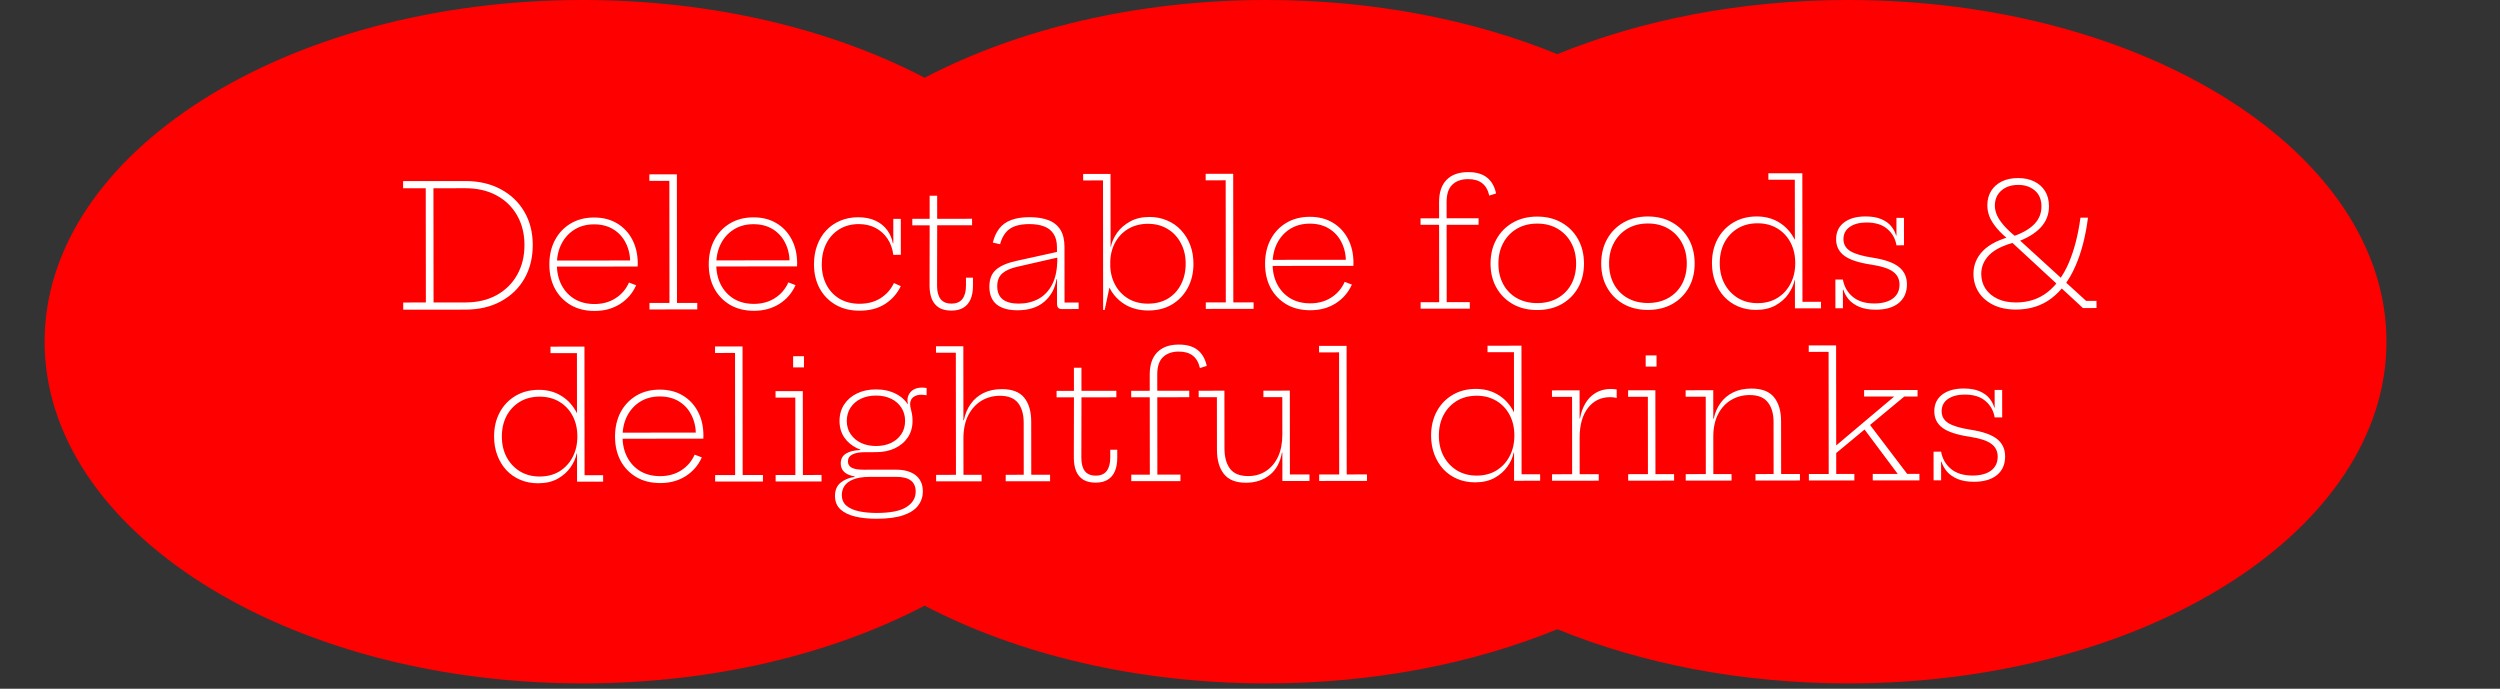 <?xml version="1.0" encoding="UTF-8"?>
<svg xmlns="http://www.w3.org/2000/svg" width="363" height="100" viewBox="0 0 363 100" fill="none">
  <rect x="0" y="0" width="363" height="100" fill="#333333" stroke="none"/>
  <path fill-rule="evenodd" clip-rule="evenodd" d="M84.623 99.23C103.47 99.23 120.759 94.994 134.257 87.94C147.754 94.994 165.043 99.23 183.89 99.23C199.451 99.23 213.95 96.342 226.13 91.365C238.31 96.342 252.809 99.23 268.37 99.23C311.529 99.23 346.516 77.017 346.516 49.615C346.516 22.213 311.529 0 268.37 0C252.809 0 238.31 2.888 226.13 7.866C213.95 2.888 199.451 0 183.89 0C165.043 0 147.754 4.236 134.257 11.291C120.759 4.236 103.47 0 84.623 0C41.465 0 6.478 22.213 6.478 49.615C6.478 77.017 41.465 99.23 84.623 99.23Z" fill="#FF0000"></path>
  <path d="M65.597 44.96L65.596 43.917L67.57 43.915C69.308 43.914 70.818 43.56 72.1 42.856C73.39 42.143 74.387 41.161 75.089 39.911C75.799 38.652 76.154 37.203 76.152 35.565C76.151 33.943 75.793 32.511 75.08 31.27C74.376 30.03 73.377 29.062 72.086 28.369C70.802 27.675 69.291 27.328 67.554 27.33L65.605 27.332L65.603 26.289L67.553 26.287C69.522 26.285 71.24 26.681 72.706 27.474C74.18 28.259 75.323 29.35 76.135 30.748C76.948 32.138 77.355 33.743 77.356 35.564C77.358 37.409 76.954 39.04 76.145 40.456C75.335 41.864 74.194 42.965 72.722 43.761C71.257 44.557 69.541 44.956 67.571 44.958L65.597 44.96ZM58.546 44.967L58.545 43.924L61.834 43.921L61.818 27.336L58.529 27.339L58.528 26.296L66.075 26.289L66.076 27.332L62.935 27.335L62.952 43.92L66.093 43.917L66.094 44.96L58.546 44.967ZM86.34 45.151C85.016 45.152 83.861 44.868 82.876 44.298C81.89 43.719 81.124 42.926 80.577 41.916C80.038 40.907 79.768 39.741 79.766 38.416C79.765 37.084 80.033 35.904 80.57 34.878C81.115 33.851 81.872 33.047 82.839 32.467C83.815 31.878 84.953 31.584 86.252 31.582C87.543 31.581 88.661 31.866 89.605 32.436C90.557 33.006 91.295 33.795 91.817 34.804C92.339 35.805 92.601 36.964 92.603 38.28C92.603 38.371 92.599 38.453 92.59 38.528C92.591 38.594 92.591 38.652 92.591 38.702L91.498 38.703C91.506 38.628 91.51 38.55 91.51 38.467C91.51 38.384 91.51 38.293 91.51 38.194C91.509 37.093 91.293 36.121 90.862 35.277C90.439 34.434 89.834 33.772 89.047 33.293C88.261 32.813 87.329 32.574 86.253 32.575C85.186 32.577 84.247 32.826 83.436 33.323C82.626 33.82 81.993 34.508 81.539 35.386C81.084 36.263 80.858 37.273 80.859 38.415C80.86 39.541 81.089 40.538 81.545 41.407C82.001 42.267 82.635 42.941 83.446 43.428C84.266 43.907 85.226 44.146 86.327 44.145C87.485 44.144 88.499 43.866 89.367 43.311C90.244 42.755 90.897 41.993 91.327 41.025L92.37 41.421C91.858 42.572 91.073 43.483 90.014 44.154C88.963 44.817 87.739 45.15 86.34 45.151ZM80.45 38.714L80.449 37.832L92.242 37.821L92.553 38.702L80.45 38.714ZM98.3 43.985L101.242 43.982L101.243 44.925L94.304 44.932L94.303 43.989L97.208 43.986L97.19 26.258L94.285 26.261L94.285 25.318L98.282 25.314L98.3 43.985ZM109.484 45.128C108.16 45.13 107.005 44.845 106.019 44.275C105.034 43.697 104.268 42.903 103.72 41.894C103.181 40.885 102.911 39.718 102.91 38.394C102.909 37.061 103.177 35.882 103.714 34.855C104.259 33.828 105.015 33.025 105.983 32.444C106.959 31.856 108.097 31.561 109.396 31.56C110.687 31.558 111.805 31.843 112.749 32.413C113.701 32.983 114.438 33.773 114.961 34.782C115.483 35.783 115.745 36.941 115.746 38.257C115.746 38.348 115.742 38.431 115.734 38.505C115.734 38.572 115.734 38.63 115.734 38.679L114.642 38.68C114.65 38.606 114.654 38.527 114.654 38.444C114.654 38.362 114.654 38.27 114.654 38.171C114.653 37.071 114.436 36.098 114.005 35.255C113.582 34.411 112.977 33.749 112.191 33.27C111.404 32.791 110.473 32.552 109.397 32.553C108.329 32.554 107.39 32.803 106.58 33.3C105.769 33.798 105.137 34.485 104.682 35.363C104.228 36.241 104.001 37.251 104.003 38.393C104.004 39.518 104.232 40.515 104.688 41.384C105.144 42.244 105.778 42.918 106.59 43.406C107.409 43.885 108.37 44.124 109.47 44.123C110.629 44.121 111.643 43.843 112.511 43.288C113.388 42.733 114.041 41.971 114.47 41.002L115.513 41.398C115.001 42.549 114.216 43.46 113.157 44.132C112.107 44.795 110.882 45.127 109.484 45.128ZM103.593 38.691L103.592 37.81L115.386 37.798L115.697 38.679L103.593 38.691ZM124.815 45.113C123.49 45.114 122.331 44.83 121.338 44.26C120.344 43.682 119.569 42.888 119.014 41.879C118.467 40.87 118.193 39.703 118.191 38.379C118.19 37.377 118.342 36.463 118.648 35.635C118.953 34.799 119.387 34.078 119.949 33.474C120.52 32.861 121.198 32.388 121.984 32.056C122.778 31.716 123.651 31.546 124.603 31.545C125.587 31.544 126.432 31.713 127.136 32.051C127.848 32.39 128.411 32.844 128.825 33.415C129.24 33.986 129.513 34.623 129.646 35.326L129.944 35.326L129.71 37.002C129.593 36.108 129.311 35.326 128.864 34.657C128.416 33.987 127.836 33.466 127.124 33.094C126.42 32.722 125.609 32.537 124.69 32.538C123.623 32.539 122.684 32.788 121.873 33.285C121.063 33.783 120.434 34.47 119.988 35.348C119.542 36.226 119.32 37.236 119.321 38.378C119.322 39.503 119.551 40.5 120.007 41.369C120.463 42.229 121.101 42.903 121.92 43.39C122.748 43.87 123.717 44.109 124.826 44.108C125.993 44.106 127.002 43.837 127.854 43.298C128.714 42.751 129.363 42.018 129.801 41.099L130.795 41.544C130.274 42.637 129.505 43.507 128.488 44.154C127.479 44.792 126.255 45.112 124.815 45.113ZM129.71 37.002L129.705 31.776L130.797 31.775L130.803 37.001L129.71 37.002ZM136.063 41.477C136.064 42.321 136.23 42.967 136.562 43.413C136.902 43.86 137.436 44.083 138.164 44.082C138.867 44.081 139.393 43.858 139.74 43.41C140.087 42.955 140.26 42.309 140.259 41.473L140.258 40.319L141.276 40.318L141.277 41.472C141.278 42.242 141.163 42.9 140.932 43.446C140.7 43.984 140.353 44.395 139.89 44.676C139.427 44.958 138.848 45.099 138.152 45.1C137.416 45.101 136.816 44.961 136.352 44.68C135.888 44.391 135.54 43.977 135.308 43.439C135.084 42.893 134.972 42.24 134.971 41.478L134.987 32.714L132.467 32.716L132.466 31.773L134.986 31.77L134.983 28.419L136.075 28.418L136.079 31.769L141.144 31.764L141.145 32.708L136.08 32.713L136.063 41.477ZM154.137 44.873C153.922 44.874 153.757 44.807 153.641 44.675C153.533 44.543 153.479 44.357 153.479 44.117L153.474 39.362L153.573 39.039L153.522 37.575L153.472 36.954L153.471 35.911C153.47 35.092 153.304 34.438 152.972 33.95C152.649 33.454 152.189 33.094 151.593 32.871C150.997 32.649 150.289 32.538 149.47 32.538C148.195 32.54 147.232 32.781 146.578 33.261C145.925 33.742 145.47 34.475 145.215 35.46L144.159 35.225C144.357 34.406 144.671 33.722 145.101 33.176C145.531 32.621 146.105 32.211 146.825 31.945C147.545 31.671 148.434 31.534 149.494 31.533C150.561 31.532 151.472 31.676 152.225 31.965C152.987 32.254 153.567 32.716 153.965 33.353C154.363 33.982 154.562 34.813 154.563 35.848L154.571 43.929L156.619 43.928L156.62 44.871L154.137 44.873ZM147.757 45.053C146.424 45.055 145.406 44.77 144.702 44.2C144.006 43.621 143.658 42.761 143.657 41.619C143.656 40.535 143.978 39.715 144.623 39.16C145.268 38.596 146.256 38.169 147.588 37.878L153.819 36.507L153.82 37.338L147.763 38.722C146.778 38.938 146.038 39.262 145.542 39.693C145.046 40.124 144.798 40.745 144.799 41.556C144.8 42.408 145.065 43.045 145.595 43.467C146.125 43.88 146.899 44.086 147.917 44.085C148.968 44.084 149.916 43.86 150.759 43.412C151.611 42.956 152.285 42.248 152.781 41.287C153.276 40.327 153.523 39.089 153.522 37.575L153.81 40.529L153.413 40.529C153.183 41.903 152.584 43 151.616 43.821C150.657 44.641 149.371 45.052 147.757 45.053ZM160.175 45.016L160.156 26.197L157.276 26.2L157.275 25.256L161.248 25.252L161.259 36.685L161.211 37.952L161.212 39.255L161.263 40.931L160.398 45.016L160.175 45.016ZM166.767 45.084C165.592 45.086 164.544 44.847 163.625 44.367C162.714 43.88 161.977 43.202 161.414 42.334C160.858 41.457 160.522 40.439 160.405 39.281L161.199 38.299C161.2 39.425 161.428 40.422 161.884 41.291C162.34 42.159 162.978 42.845 163.798 43.349C164.626 43.845 165.591 44.093 166.691 44.091C167.8 44.09 168.764 43.845 169.583 43.356C170.402 42.859 171.034 42.171 171.48 41.294C171.935 40.416 172.161 39.41 172.16 38.276C172.159 37.151 171.922 36.154 171.45 35.285C170.985 34.408 170.343 33.726 169.524 33.239C168.704 32.743 167.756 32.496 166.68 32.497C165.588 32.498 164.628 32.747 163.801 33.244C162.982 33.733 162.341 34.417 161.878 35.294C161.424 36.164 161.197 37.166 161.199 38.299L161.035 35.842L161.296 35.841C161.436 35.146 161.737 34.467 162.2 33.804C162.671 33.142 163.299 32.595 164.085 32.164C164.871 31.725 165.81 31.504 166.902 31.503C167.829 31.502 168.682 31.671 169.46 32.01C170.247 32.34 170.922 32.811 171.485 33.423C172.057 34.027 172.5 34.742 172.816 35.569C173.131 36.397 173.289 37.307 173.29 38.3C173.291 39.616 173.015 40.783 172.462 41.802C171.916 42.82 171.152 43.624 170.167 44.212C169.191 44.792 168.058 45.083 166.767 45.084ZM179.078 43.906L182.02 43.903L182.021 44.846L175.082 44.853L175.081 43.909L177.986 43.907L177.968 26.179L175.063 26.182L175.062 25.239L179.06 25.235L179.078 43.906ZM190.262 45.049C188.937 45.05 187.783 44.766 186.797 44.196C185.812 43.617 185.045 42.824 184.498 41.815C183.959 40.805 183.689 39.639 183.688 38.315C183.687 36.982 183.954 35.803 184.491 34.776C185.037 33.749 185.793 32.946 186.761 32.365C187.737 31.777 188.874 31.482 190.174 31.48C191.465 31.479 192.582 31.764 193.526 32.334C194.479 32.904 195.216 33.694 195.738 34.703C196.261 35.704 196.523 36.862 196.524 38.178C196.524 38.269 196.52 38.352 196.512 38.426C196.512 38.492 196.512 38.55 196.512 38.6L195.42 38.601C195.428 38.527 195.432 38.448 195.432 38.365C195.432 38.282 195.432 38.191 195.431 38.092C195.43 36.991 195.214 36.019 194.783 35.175C194.36 34.332 193.755 33.67 192.969 33.191C192.182 32.712 191.251 32.473 190.175 32.474C189.107 32.475 188.168 32.724 187.358 33.221C186.547 33.719 185.915 34.406 185.46 35.284C185.006 36.161 184.779 37.171 184.78 38.313C184.781 39.439 185.01 40.436 185.466 41.305C185.922 42.165 186.556 42.839 187.367 43.326C188.187 43.806 189.147 44.045 190.248 44.044C191.407 44.042 192.42 43.764 193.289 43.209C194.166 42.653 194.819 41.891 195.248 40.923L196.291 41.319C195.779 42.47 194.994 43.381 193.935 44.052C192.885 44.715 191.66 45.048 190.262 45.049ZM184.371 38.612L184.37 37.73L196.164 37.719L196.475 38.6L184.371 38.612ZM206.276 44.822L206.275 43.879L208.968 43.876L208.957 32.641L206.264 32.644L206.263 31.701L208.957 31.698L208.954 29.327C208.953 27.928 209.316 26.856 210.044 26.111C210.771 25.365 211.818 24.992 213.183 24.99C214.342 24.989 215.252 25.253 215.915 25.782C216.578 26.311 217.017 27.08 217.233 28.09L216.24 28.401C216.058 27.59 215.713 26.991 215.208 26.602C214.703 26.205 214.024 26.007 213.172 26.008C212.203 26.009 211.438 26.279 210.876 26.817C210.322 27.348 210.046 28.184 210.047 29.326L210.049 31.697L214.692 31.692L214.693 32.636L210.05 32.64L210.061 43.875L213.413 43.872L213.414 44.815L206.276 44.822ZM223.211 45.017C221.87 45.018 220.69 44.734 219.672 44.164C218.653 43.585 217.858 42.792 217.286 41.782C216.714 40.773 216.427 39.607 216.426 38.282C216.425 36.95 216.709 35.77 217.279 34.744C217.849 33.717 218.639 32.913 219.648 32.333C220.665 31.744 221.848 31.45 223.197 31.448C224.546 31.447 225.73 31.739 226.749 32.326C227.767 32.904 228.562 33.706 229.135 34.732C229.707 35.758 229.993 36.937 229.995 38.269C229.996 39.593 229.712 40.761 229.141 41.771C228.571 42.781 227.778 43.576 226.76 44.157C225.743 44.729 224.56 45.015 223.211 45.017ZM223.21 44.011C224.335 44.01 225.32 43.769 226.164 43.288C227.016 42.807 227.677 42.136 228.148 41.275C228.619 40.406 228.854 39.404 228.852 38.27C228.851 37.136 228.615 36.135 228.142 35.267C227.669 34.39 227.007 33.704 226.154 33.208C225.309 32.712 224.324 32.465 223.198 32.466C222.081 32.467 221.097 32.716 220.245 33.214C219.401 33.711 218.744 34.399 218.273 35.276C217.802 36.146 217.567 37.148 217.568 38.281C217.569 39.415 217.806 40.416 218.279 41.285C218.751 42.145 219.41 42.815 220.254 43.294C221.107 43.773 222.092 44.012 223.21 44.011ZM239.28 45.001C237.939 45.002 236.76 44.718 235.741 44.148C234.723 43.57 233.927 42.776 233.355 41.767C232.783 40.758 232.497 39.591 232.495 38.267C232.494 36.934 232.779 35.755 233.349 34.728C233.919 33.701 234.708 32.898 235.717 32.317C236.735 31.729 237.918 31.434 239.267 31.432C240.616 31.431 241.8 31.724 242.818 32.31C243.837 32.889 244.632 33.691 245.204 34.716C245.776 35.742 246.063 36.921 246.064 38.254C246.065 39.578 245.781 40.745 245.211 41.755C244.641 42.765 243.847 43.561 242.83 44.141C241.812 44.713 240.629 45 239.28 45.001ZM239.279 43.995C240.405 43.994 241.389 43.753 242.233 43.273C243.085 42.792 243.746 42.121 244.217 41.26C244.688 40.39 244.923 39.388 244.922 38.255C244.921 37.121 244.684 36.12 244.211 35.251C243.739 34.374 243.076 33.688 242.223 33.192C241.378 32.697 240.393 32.449 239.268 32.45C238.151 32.451 237.166 32.701 236.314 33.198C235.47 33.696 234.813 34.383 234.342 35.261C233.871 36.13 233.636 37.132 233.638 38.266C233.639 39.4 233.876 40.401 234.348 41.269C234.821 42.129 235.479 42.799 236.324 43.278C237.177 43.758 238.162 43.996 239.279 43.995ZM260.625 44.769L260.62 39.642L260.669 38.922L260.668 37.507L260.617 36.265L260.607 26.098L256.771 26.102L256.77 25.159L261.699 25.154L261.717 43.825L264.411 43.822L264.412 44.765L260.625 44.769ZM255.076 31.429C256.243 31.428 257.277 31.688 258.18 32.208C259.091 32.729 259.824 33.461 260.379 34.404C260.943 35.338 261.279 36.434 261.388 37.692L260.669 38.19C260.667 37.064 260.439 36.071 259.983 35.211C259.527 34.342 258.885 33.66 258.057 33.164C257.237 32.669 256.281 32.421 255.188 32.422C254.096 32.423 253.136 32.673 252.309 33.17C251.49 33.667 250.849 34.351 250.387 35.22C249.932 36.09 249.706 37.087 249.707 38.213C249.708 39.346 249.941 40.348 250.405 41.216C250.878 42.085 251.524 42.771 252.344 43.275C253.172 43.771 254.124 44.018 255.2 44.017C256.292 44.016 257.248 43.767 258.067 43.269C258.885 42.764 259.522 42.076 259.976 41.207C260.439 40.329 260.67 39.323 260.669 38.19L260.832 40.672L260.572 40.672C260.44 41.351 260.139 42.026 259.667 42.697C259.205 43.359 258.58 43.91 257.795 44.35C257.009 44.781 256.065 44.997 254.965 44.998C254.038 44.999 253.181 44.834 252.395 44.504C251.616 44.174 250.941 43.707 250.37 43.103C249.806 42.491 249.367 41.772 249.052 40.944C248.736 40.109 248.578 39.199 248.577 38.214C248.576 36.898 248.848 35.731 249.393 34.712C249.938 33.694 250.699 32.894 251.675 32.314C252.651 31.726 253.785 31.431 255.076 31.429ZM272.373 44.969C271.421 44.969 270.622 44.834 269.976 44.561C269.33 44.281 268.817 43.921 268.436 43.483C268.063 43.036 267.802 42.561 267.652 42.056L267.354 42.056L267.589 40.591C267.772 41.617 268.249 42.453 269.019 43.097C269.798 43.742 270.845 44.064 272.161 44.062C273.294 44.061 274.184 43.825 274.829 43.352C275.482 42.872 275.809 42.193 275.808 41.316C275.807 40.529 275.496 39.909 274.875 39.454C274.254 38.991 273.202 38.649 271.721 38.427C269.9 38.156 268.592 37.727 267.797 37.14C267.001 36.545 266.603 35.746 266.602 34.745C266.601 33.711 266.981 32.899 267.742 32.311C268.511 31.722 269.554 31.427 270.87 31.426C271.813 31.425 272.591 31.561 273.204 31.834C273.825 32.106 274.301 32.457 274.633 32.887C274.964 33.309 275.188 33.743 275.304 34.19L275.602 34.19L275.368 35.618C275.201 34.641 274.753 33.847 274.025 33.236C273.304 32.616 272.302 32.306 271.019 32.307C270.001 32.309 269.187 32.525 268.575 32.955C267.971 33.378 267.669 33.97 267.67 34.731C267.671 35.476 268.006 36.055 268.677 36.468C269.356 36.873 270.424 37.187 271.881 37.409C273.677 37.688 274.96 38.142 275.731 38.771C276.501 39.391 276.887 40.23 276.888 41.29C276.889 42.44 276.492 43.342 275.699 43.997C274.905 44.643 273.796 44.967 272.373 44.969ZM266.501 44.763L266.496 40.592L267.589 40.591L267.593 44.762L266.501 44.763ZM275.368 35.618L275.364 31.633L276.456 31.632L276.46 35.617L275.368 35.618ZM302.9 43.685L304.415 43.683L304.416 44.726L302.442 44.728L292.067 35.142C291.147 34.407 290.435 33.737 289.93 33.133C289.424 32.521 289.068 31.951 288.86 31.421C288.661 30.883 288.561 30.35 288.561 29.82C288.56 29.009 288.746 28.309 289.117 27.721C289.489 27.125 290.006 26.665 290.668 26.342C291.338 26.018 292.12 25.856 293.014 25.855L293.052 26.849C292.034 26.849 291.211 27.128 290.582 27.683C289.962 28.238 289.652 28.966 289.653 29.869C289.654 30.307 289.754 30.762 289.953 31.234C290.16 31.697 290.492 32.193 290.947 32.722C291.403 33.252 292.016 33.826 292.786 34.446L302.9 43.685ZM302.082 31.607L303.174 31.606C302.829 34.329 302.215 36.688 301.331 38.684C300.456 40.679 299.303 42.224 297.872 43.317C296.442 44.403 294.725 44.947 292.722 44.949C291.431 44.95 290.322 44.719 289.394 44.257C288.475 43.794 287.771 43.174 287.282 42.397C286.793 41.611 286.548 40.734 286.547 39.766C286.546 38.466 287.016 37.34 287.959 36.388C288.91 35.435 290.37 34.718 292.339 34.236L292.463 34.26C293.762 33.796 294.746 33.211 295.416 32.507C296.086 31.795 296.42 30.954 296.419 29.986C296.418 28.985 296.099 28.211 295.461 27.666C294.823 27.12 294.02 26.848 293.052 26.849L293.014 25.855C293.899 25.855 294.677 26.015 295.348 26.337C296.027 26.659 296.557 27.127 296.938 27.739C297.32 28.351 297.511 29.083 297.512 29.935C297.513 31.152 297.104 32.191 296.286 33.052C295.475 33.914 294.305 34.614 292.774 35.154L292.663 35.154C290.9 35.603 289.626 36.224 288.841 37.02C288.064 37.815 287.676 38.734 287.677 39.777C287.678 40.571 287.881 41.283 288.287 41.911C288.702 42.532 289.286 43.024 290.039 43.387C290.792 43.742 291.686 43.919 292.721 43.918C294.509 43.916 296.039 43.414 297.313 42.412C298.586 41.401 299.615 39.976 300.4 38.138C301.184 36.292 301.745 34.115 302.082 31.607ZM83.788 69.942L83.783 64.815L83.832 64.095L83.831 62.68L83.78 61.439L83.77 51.272L79.934 51.275L79.933 50.332L84.862 50.327L84.88 68.998L87.574 68.995L87.575 69.939L83.788 69.942ZM78.239 56.603C79.406 56.602 80.44 56.861 81.343 57.382C82.254 57.902 82.987 58.634 83.542 59.577C84.106 60.511 84.442 61.608 84.551 62.865L83.832 63.363C83.831 62.237 83.602 61.244 83.146 60.384C82.69 59.516 82.048 58.833 81.22 58.338C80.4 57.842 79.444 57.595 78.351 57.596C77.259 57.597 76.299 57.846 75.472 58.343C74.653 58.841 74.013 59.524 73.55 60.394C73.096 61.263 72.869 62.26 72.87 63.386C72.871 64.52 73.104 65.521 73.568 66.389C74.041 67.258 74.687 67.944 75.507 68.448C76.335 68.944 77.287 69.191 78.363 69.19C79.455 69.189 80.411 68.94 81.23 68.443C82.049 67.937 82.685 67.25 83.139 66.38C83.602 65.502 83.833 64.497 83.832 63.363L83.996 65.846L83.735 65.846C83.603 66.525 83.302 67.199 82.831 67.87C82.368 68.533 81.743 69.084 80.958 69.523C80.172 69.954 79.229 70.17 78.128 70.171C77.201 70.172 76.344 70.008 75.558 69.677C74.779 69.347 74.104 68.88 73.533 68.276C72.969 67.665 72.53 66.945 72.215 66.118C71.9 65.282 71.741 64.372 71.74 63.387C71.739 62.071 72.011 60.904 72.556 59.886C73.102 58.867 73.862 58.068 74.838 57.487C75.814 56.899 76.948 56.604 78.239 56.603ZM95.876 70.141C94.551 70.143 93.397 69.858 92.411 69.288C91.426 68.71 90.659 67.916 90.112 66.907C89.573 65.898 89.303 64.731 89.302 63.407C89.3 62.075 89.568 60.895 90.105 59.868C90.65 58.842 91.407 58.038 92.375 57.458C93.351 56.869 94.488 56.574 95.788 56.573C97.079 56.572 98.196 56.856 99.14 57.426C100.093 57.996 100.83 58.786 101.352 59.795C101.875 60.796 102.137 61.955 102.138 63.27C102.138 63.361 102.134 63.444 102.126 63.519C102.126 63.585 102.126 63.643 102.126 63.693L101.033 63.694C101.042 63.619 101.046 63.54 101.046 63.458C101.046 63.375 101.045 63.284 101.045 63.185C101.044 62.084 100.828 61.112 100.397 60.268C99.974 59.424 99.369 58.763 98.583 58.283C97.796 57.804 96.865 57.565 95.789 57.566C94.721 57.567 93.782 57.816 92.971 58.314C92.161 58.811 91.528 59.499 91.074 60.376C90.62 61.254 90.393 62.264 90.394 63.406C90.395 64.532 90.624 65.529 91.08 66.397C91.536 67.257 92.17 67.931 92.981 68.419C93.801 68.898 94.761 69.137 95.862 69.136C97.021 69.135 98.034 68.857 98.903 68.301C99.779 67.746 100.433 66.984 100.862 66.015L101.905 66.411C101.393 67.562 100.608 68.473 99.549 69.145C98.499 69.808 97.274 70.14 95.876 70.141ZM89.985 63.704L89.984 62.823L101.777 62.811L102.089 63.693L89.985 63.704ZM107.836 68.975L110.778 68.972L110.779 69.916L103.839 69.923L103.838 68.979L106.743 68.976L106.726 51.249L103.821 51.252L103.82 50.308L107.817 50.304L107.836 68.975ZM116.58 68.967L119.286 68.964L119.287 69.907L112.621 69.914L112.62 68.971L115.488 68.968L115.477 57.733L112.609 57.736L112.608 56.792L116.568 56.788L116.58 68.967ZM115.16 51.725L116.737 51.723L116.739 53.35L115.162 53.351L115.16 51.725ZM127.275 75.325C126.125 75.326 125.094 75.219 124.184 75.005C123.273 74.791 122.553 74.44 122.023 73.952C121.501 73.464 121.24 72.815 121.239 72.004C121.238 71.193 121.498 70.563 122.019 70.116C122.548 69.668 123.235 69.378 124.079 69.245L124.079 69.071L126.251 69.243C125.258 69.252 124.468 69.377 123.881 69.618C123.293 69.858 122.871 70.173 122.615 70.562C122.359 70.96 122.231 71.394 122.232 71.866C122.232 72.52 122.452 73.037 122.891 73.417C123.338 73.797 123.943 74.07 124.704 74.235C125.474 74.4 126.348 74.481 127.324 74.481C129.294 74.478 130.725 74.192 131.619 73.62C132.512 73.056 132.958 72.307 132.957 71.371C132.956 69.948 132.016 69.237 130.137 69.239L125.06 69.244C124.108 69.245 123.371 69.076 122.849 68.737C122.336 68.398 122.079 67.91 122.078 67.273C122.078 66.669 122.317 66.205 122.797 65.882C123.285 65.559 123.988 65.38 124.907 65.346L124.907 65.073L127.204 65.654L125.627 65.656C124.8 65.656 124.175 65.769 123.753 65.993C123.331 66.217 123.12 66.552 123.121 66.999C123.121 67.413 123.308 67.719 123.68 67.917C124.053 68.107 124.62 68.202 125.381 68.201L130.124 68.196C130.951 68.195 131.655 68.323 132.234 68.579C132.814 68.827 133.253 69.186 133.551 69.658C133.85 70.121 133.999 70.683 134 71.346C134.001 72.107 133.778 72.786 133.331 73.382C132.893 73.987 132.182 74.459 131.198 74.799C130.213 75.148 128.906 75.323 127.275 75.325ZM127.204 65.654C126.186 65.655 125.275 65.47 124.472 65.098C123.677 64.718 123.048 64.189 122.584 63.511C122.128 62.833 121.899 62.039 121.898 61.128C121.898 60.21 122.124 59.407 122.579 58.719C123.033 58.032 123.658 57.497 124.452 57.116C125.246 56.734 126.16 56.543 127.195 56.542C128.279 56.541 129.235 56.751 130.063 57.172C130.899 57.594 131.525 58.181 131.939 58.934C132.13 59.239 132.271 59.575 132.362 59.939C132.454 60.303 132.5 60.696 132.5 61.118C132.501 62.028 132.274 62.823 131.82 63.502C131.365 64.181 130.737 64.711 129.934 65.093C129.14 65.466 128.23 65.653 127.204 65.654ZM127.203 64.76C128.022 64.76 128.75 64.61 129.387 64.311C130.024 64.004 130.52 63.578 130.876 63.031C131.239 62.485 131.421 61.847 131.42 61.119C131.419 60.382 131.237 59.737 130.872 59.183C130.516 58.629 130.019 58.199 129.381 57.893C128.743 57.588 128.015 57.435 127.196 57.436C126.376 57.437 125.644 57.591 124.999 57.898C124.362 58.204 123.862 58.635 123.498 59.19C123.134 59.745 122.953 60.391 122.954 61.127C122.954 61.855 123.141 62.493 123.514 63.038C123.887 63.584 124.392 64.01 125.03 64.316C125.667 64.613 126.392 64.761 127.203 64.76ZM132.5 61.118L132.027 59.666L131.529 58.735L131.84 58.611C131.815 58.528 131.794 58.445 131.777 58.363C131.769 58.272 131.765 58.185 131.765 58.102C131.764 57.796 131.843 57.502 132 57.22C132.157 56.939 132.392 56.711 132.707 56.537C133.029 56.363 133.435 56.275 133.923 56.275C134.039 56.275 134.142 56.283 134.233 56.3C134.333 56.308 134.436 56.32 134.544 56.336L134.545 57.392C134.404 57.367 134.276 57.35 134.16 57.342C134.044 57.326 133.924 57.318 133.8 57.318C133.386 57.318 133.059 57.389 132.819 57.53C132.579 57.663 132.406 57.832 132.298 58.039C132.199 58.238 132.15 58.441 132.15 58.648C132.15 58.871 132.179 59.09 132.238 59.306C132.296 59.521 132.354 59.773 132.412 60.063C132.47 60.344 132.5 60.696 132.5 61.118ZM139.895 68.944L142.527 68.941L142.528 69.885L135.924 69.891L135.923 68.948L138.803 68.945L138.785 51.218L135.905 51.221L135.905 50.277L139.877 50.273L139.895 68.944ZM148.647 68.935L148.64 61.388C148.639 60.163 148.365 59.203 147.818 58.508C147.271 57.814 146.393 57.467 145.185 57.468C144.2 57.469 143.306 57.71 142.504 58.191C141.71 58.672 141.074 59.371 140.594 60.291C140.124 61.21 139.889 62.335 139.89 63.668L139.614 61.024L139.95 61.024C140.139 60.105 140.473 59.31 140.953 58.639C141.44 57.96 142.061 57.434 142.813 57.061C143.574 56.688 144.46 56.501 145.469 56.499C146.967 56.498 148.052 56.915 148.723 57.75C149.394 58.577 149.731 59.735 149.732 61.225L149.74 68.934L152.471 68.932L152.472 69.875L146.029 69.881L146.028 68.938L148.647 68.935ZM157.013 66.457C157.014 67.301 157.18 67.946 157.511 68.393C157.851 68.839 158.385 69.062 159.113 69.062C159.817 69.061 160.342 68.837 160.689 68.39C161.036 67.934 161.21 67.288 161.209 66.453L161.208 65.298L162.226 65.297L162.227 66.452C162.228 67.221 162.112 67.879 161.881 68.426C161.65 68.964 161.303 69.374 160.84 69.656C160.376 69.938 159.797 70.079 159.102 70.08C158.365 70.08 157.765 69.94 157.302 69.659C156.838 69.37 156.49 68.957 156.258 68.419C156.034 67.873 155.921 67.219 155.92 66.458L155.937 57.693L153.417 57.696L153.416 56.752L155.936 56.75L155.932 53.398L157.025 53.397L157.028 56.749L162.093 56.744L162.094 57.687L157.029 57.692L157.013 66.457ZM164.262 69.864L164.261 68.92L166.955 68.917L166.944 57.683L164.25 57.685L164.249 56.742L166.943 56.739L166.941 54.368C166.94 52.969 167.303 51.897 168.03 51.152C168.758 50.406 169.804 50.033 171.17 50.031C172.329 50.03 173.239 50.294 173.902 50.823C174.564 51.352 175.004 52.121 175.22 53.131L174.227 53.442C174.044 52.631 173.7 52.032 173.195 51.643C172.69 51.246 172.011 51.048 171.159 51.049C170.19 51.05 169.425 51.32 168.863 51.858C168.309 52.389 168.032 53.225 168.033 54.367L168.036 56.738L172.679 56.733L172.68 57.677L168.037 57.681L168.048 68.916L171.4 68.913L171.4 69.856L164.262 69.864ZM186.19 57.664L183.447 57.666L183.446 56.723L187.282 56.719L187.294 68.897L190.136 68.895L190.137 69.838L186.202 69.842L186.19 57.664ZM177.785 56.728L177.793 65.12C177.794 66.362 178.064 67.342 178.603 68.062C179.15 68.773 180.027 69.128 181.236 69.127C182.204 69.126 183.06 68.885 183.805 68.404C184.557 67.915 185.144 67.224 185.566 66.329C185.987 65.427 186.197 64.343 186.195 63.076L186.508 65.72L186.136 65.721C185.889 67.144 185.294 68.229 184.352 68.975C183.409 69.721 182.267 70.094 180.926 70.095C179.453 70.097 178.381 69.672 177.71 68.82C177.039 67.968 176.702 66.793 176.701 65.295L176.693 57.673L174.049 57.676L174.048 56.732L177.785 56.728ZM195.542 68.889L198.484 68.886L198.485 69.83L191.546 69.837L191.545 68.893L194.45 68.89L194.432 51.163L191.527 51.166L191.526 50.222L195.524 50.219L195.542 68.889ZM219.843 69.809L219.838 64.682L219.887 63.962L219.885 62.547L219.835 61.305L219.825 51.138L215.989 51.142L215.988 50.199L220.916 50.194L220.934 68.865L223.628 68.862L223.629 69.805L219.843 69.809ZM214.293 56.469C215.46 56.468 216.495 56.728 217.397 57.248C218.308 57.769 219.041 58.501 219.597 59.444C220.161 60.378 220.497 61.474 220.606 62.732L219.886 63.23C219.885 62.104 219.656 61.111 219.2 60.251C218.744 59.382 218.102 58.7 217.274 58.204C216.454 57.709 215.498 57.461 214.406 57.462C213.313 57.463 212.354 57.713 211.527 58.21C210.708 58.707 210.067 59.391 209.604 60.26C209.15 61.13 208.923 62.127 208.925 63.253C208.926 64.386 209.158 65.388 209.623 66.256C210.095 67.125 210.741 67.811 211.561 68.315C212.389 68.811 213.341 69.058 214.417 69.057C215.51 69.056 216.465 68.807 217.284 68.309C218.103 67.804 218.74 67.116 219.194 66.247C219.657 65.369 219.887 64.363 219.886 63.23L220.05 65.712L219.789 65.712C219.658 66.391 219.356 67.066 218.885 67.737C218.422 68.399 217.798 68.95 217.012 69.39C216.226 69.821 215.283 70.037 214.182 70.038C213.255 70.039 212.399 69.874 211.612 69.544C210.834 69.214 210.159 68.747 209.587 68.143C209.024 67.531 208.585 66.812 208.269 65.984C207.954 65.149 207.796 64.239 207.795 63.254C207.794 61.938 208.066 60.771 208.611 59.752C209.156 58.734 209.917 57.934 210.893 57.354C211.869 56.766 213.002 56.471 214.293 56.469ZM229.367 68.856L232.135 68.853L232.136 69.797L225.358 69.804L225.357 68.86L228.274 68.857L228.263 57.623L225.346 57.625L225.345 56.682L229.355 56.678L229.367 68.856ZM234.744 57.778C234.62 57.745 234.483 57.72 234.334 57.703C234.193 57.679 234.015 57.667 233.8 57.667C232.451 57.668 231.372 58.195 230.562 59.246C229.76 60.29 229.36 61.735 229.362 63.58L229.061 60.763L229.421 60.762C229.553 59.951 229.809 59.222 230.189 58.577C230.569 57.931 231.069 57.421 231.689 57.048C232.318 56.667 233.062 56.476 233.923 56.475C234.08 56.475 234.217 56.483 234.333 56.499C234.457 56.508 234.594 56.524 234.743 56.549L234.744 57.778ZM240.372 68.845L243.078 68.843L243.079 69.786L236.413 69.793L236.412 68.849L239.279 68.847L239.268 57.612L236.401 57.615L236.4 56.671L240.36 56.667L240.372 68.845ZM238.952 51.604L240.529 51.602L240.53 53.228L238.954 53.23L238.952 51.604ZM248.776 68.837L251.421 68.835L251.422 69.778L244.768 69.785L244.767 68.841L247.684 68.838L247.673 57.603L244.756 57.606L244.755 56.663L248.765 56.659L248.776 68.837ZM257.528 68.829L257.521 61.293C257.52 60.068 257.242 59.109 256.686 58.414C256.14 57.711 255.258 57.36 254.041 57.361C253.065 57.362 252.175 57.599 251.373 58.072C250.579 58.536 249.946 59.219 249.476 60.122C249.005 61.024 248.77 62.121 248.771 63.412L248.483 60.781L248.843 60.78C249.024 59.911 249.355 59.15 249.834 58.495C250.313 57.841 250.925 57.331 251.67 56.967C252.423 56.602 253.3 56.419 254.301 56.418C255.807 56.416 256.9 56.833 257.58 57.668C258.267 58.504 258.612 59.67 258.613 61.168L258.621 68.828L261.352 68.825L261.353 69.768L254.898 69.775L254.897 68.831L257.528 68.829ZM266.621 68.82L269.253 68.817L269.254 69.761L262.649 69.767L262.648 68.824L265.528 68.821L265.511 51.093L262.631 51.096L262.63 50.153L266.603 50.149L266.621 68.82ZM271.356 61.478L276.924 68.81L278.7 68.808L278.701 69.751L271.923 69.758L271.922 68.814L275.547 68.811L270.562 62.137L271.356 61.478ZM266.295 66.052L266.059 65.146L275.039 57.577L270.669 57.581L270.668 56.638L278.427 56.63L278.428 57.573L276.504 57.575L266.295 66.052ZM286.63 69.955C285.678 69.956 284.88 69.82 284.234 69.547C283.588 69.266 283.075 68.907 282.693 68.469C282.321 68.022 282.059 67.547 281.91 67.042L281.612 67.042L281.846 65.577C282.029 66.603 282.506 67.439 283.276 68.083C284.055 68.728 285.102 69.05 286.418 69.049C287.552 69.047 288.441 68.811 289.087 68.338C289.74 67.858 290.066 67.179 290.065 66.302C290.064 65.515 289.754 64.895 289.132 64.44C288.511 63.977 287.46 63.635 285.978 63.413C284.157 63.142 282.849 62.713 282.054 62.126C281.259 61.531 280.861 60.732 280.86 59.731C280.859 58.697 281.239 57.885 282 57.297C282.769 56.708 283.811 56.414 285.127 56.412C286.071 56.411 286.849 56.547 287.461 56.82C288.082 57.092 288.559 57.443 288.89 57.873C289.222 58.295 289.445 58.73 289.562 59.176L289.86 59.176L289.625 60.604C289.459 59.627 289.011 58.833 288.282 58.222C287.561 57.602 286.56 57.292 285.277 57.294C284.259 57.295 283.444 57.511 282.832 57.941C282.228 58.364 281.927 58.956 281.928 59.718C281.928 60.462 282.264 61.041 282.935 61.455C283.614 61.859 284.682 62.173 286.139 62.395C287.935 62.675 289.218 63.129 289.988 63.757C290.759 64.377 291.144 65.216 291.145 66.276C291.146 67.426 290.75 68.329 289.956 68.983C289.162 69.629 288.054 69.953 286.63 69.955ZM280.758 69.749L280.754 65.578L281.846 65.577L281.851 69.748L280.758 69.749ZM289.625 60.604L289.621 56.619L290.714 56.618L290.718 60.603L289.625 60.604Z" fill="white"></path>
</svg>
